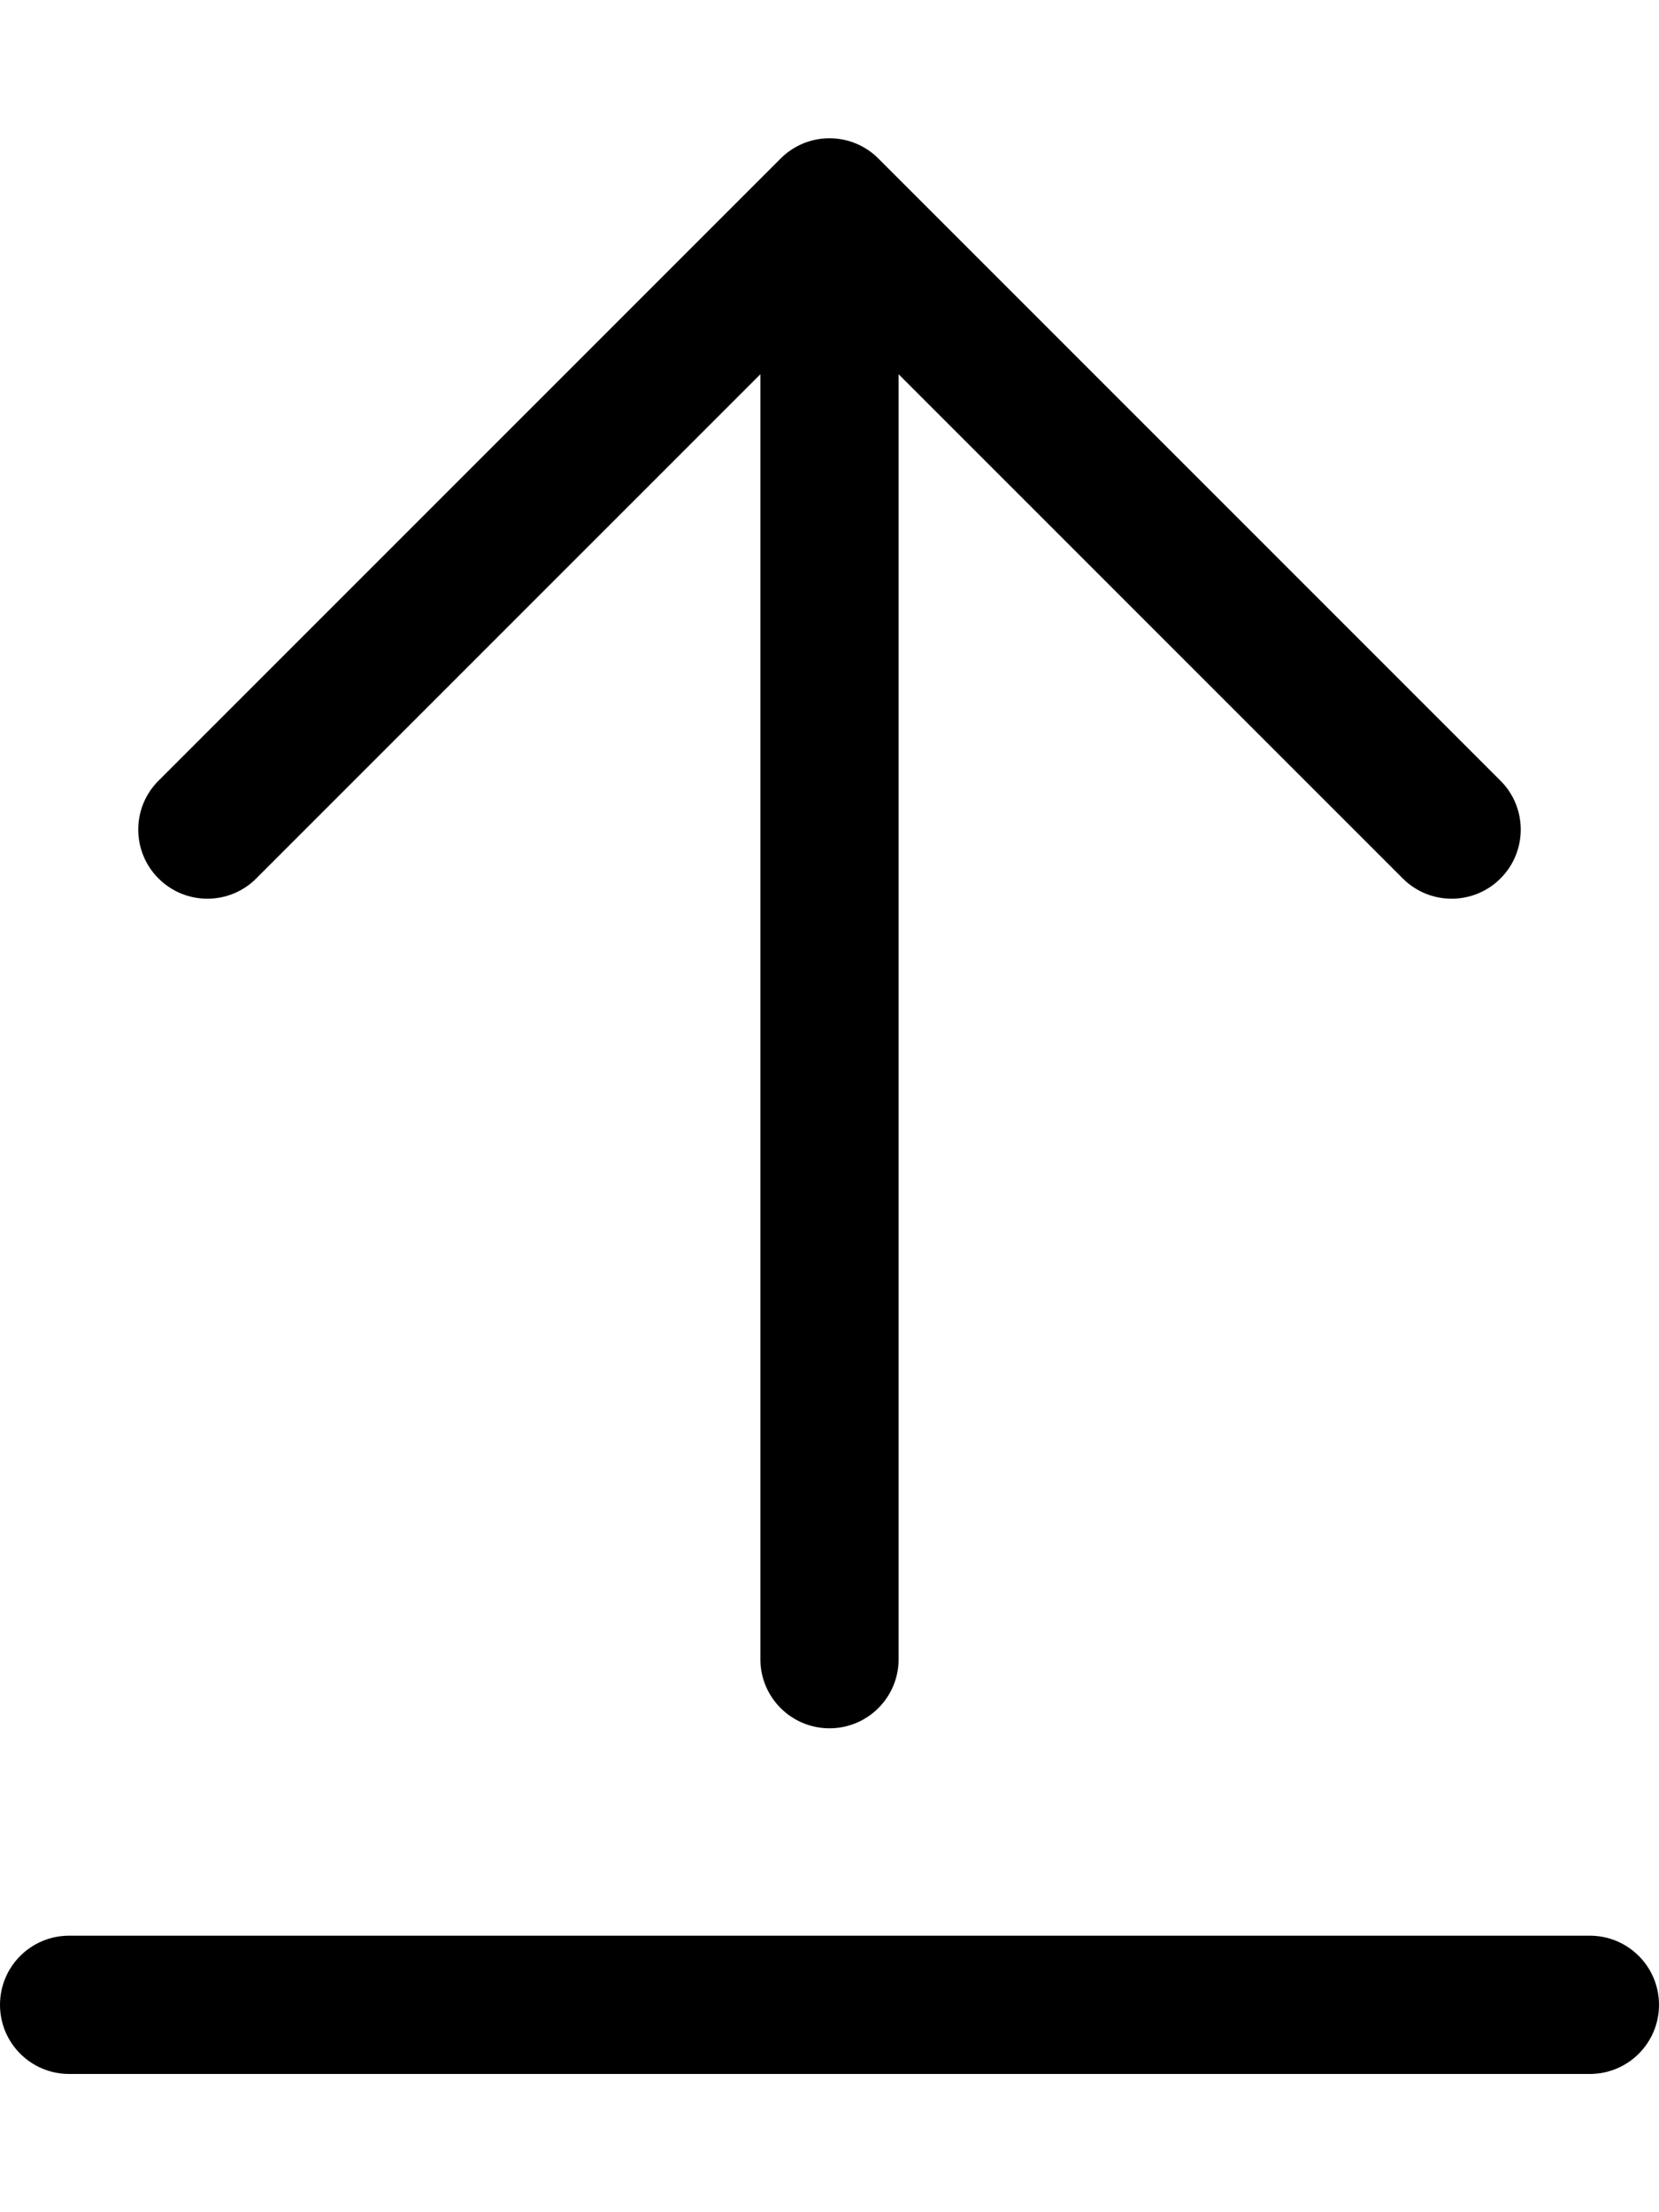 <svg xmlns="http://www.w3.org/2000/svg" viewBox="0 0 384 512"><!-- Font Awesome Pro 6.0.0-alpha2 by @fontawesome - https://fontawesome.com License - https://fontawesome.com/license (Commercial License) --><path d="M59.312 203.312L176 86.625V384C176 392.844 183.156 400 192 400S208 392.844 208 384V86.625L324.688 203.312C330.938 209.562 341.063 209.562 347.312 203.312S353.562 186.937 347.312 180.688L203.312 36.688C200.188 33.562 196.094 32 192 32S183.812 33.562 180.688 36.688L36.688 180.688C30.438 186.938 30.438 197.063 36.688 203.312S53.062 209.562 59.312 203.312ZM368 448H16C7.156 448 0 455.156 0 464S7.156 480 16 480H368C376.844 480 384 472.844 384 464S376.844 448 368 448Z"/></svg>